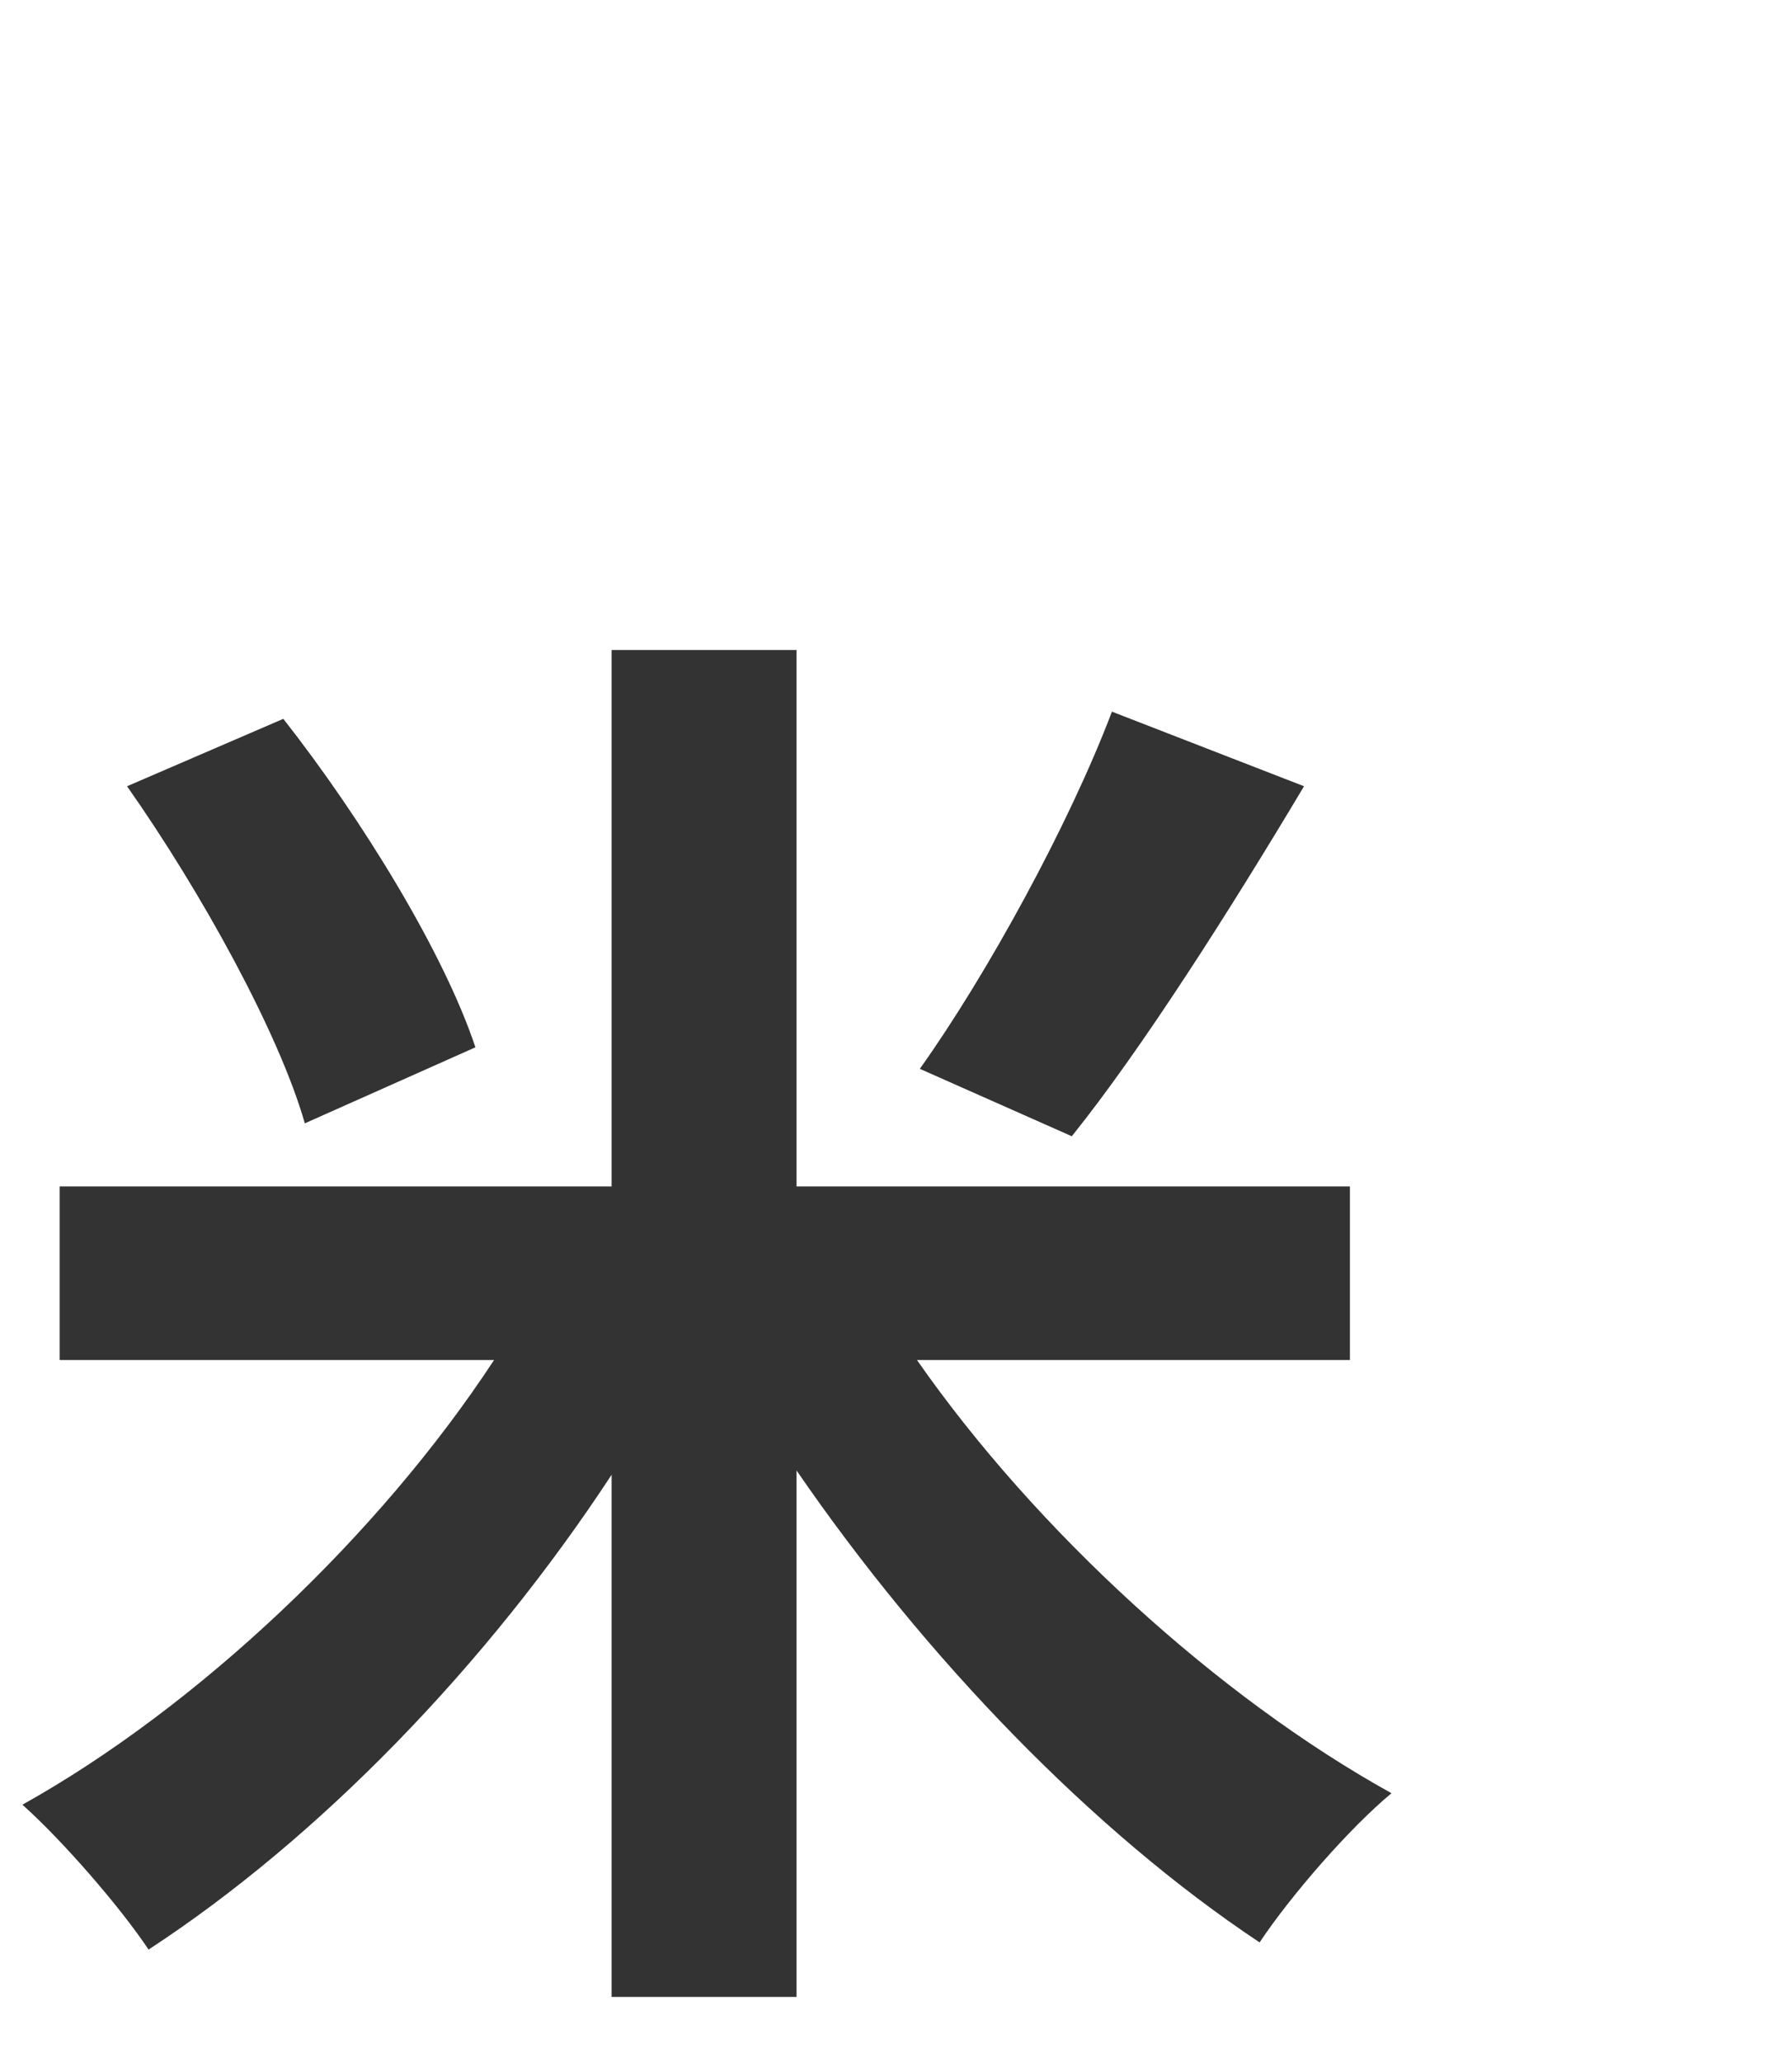 <svg width="80" height="92" viewBox="0 0 80 92" fill="none" xmlns="http://www.w3.org/2000/svg"><path d="M58.216 35.08c-3.328 5.568-7.232 11.712-10.368 15.616l-6.784-3.008c3.008-4.224 6.656-10.88 8.576-15.936l8.576 3.328zm-45.568-3.008c3.52 4.48 7.168 10.432 8.576 14.656l-7.616 3.392C12.456 46.088 9 39.816 5.672 35.08l6.976-3.008zM35.56 29v23.936h24.704v7.744H40.936c5.312 7.616 13.44 15.04 21.184 19.328-1.856 1.536-4.48 4.544-5.888 6.656-7.424-4.928-14.912-12.672-20.672-21.056v23.488h-8.256V65.8c-5.632 8.576-13.12 16.256-20.672 21.184-1.28-1.92-3.84-4.864-5.632-6.464 7.808-4.352 15.936-12.032 21.056-19.84H2.664v-7.744h24.64V29h8.256z" fill="#333"/></svg>